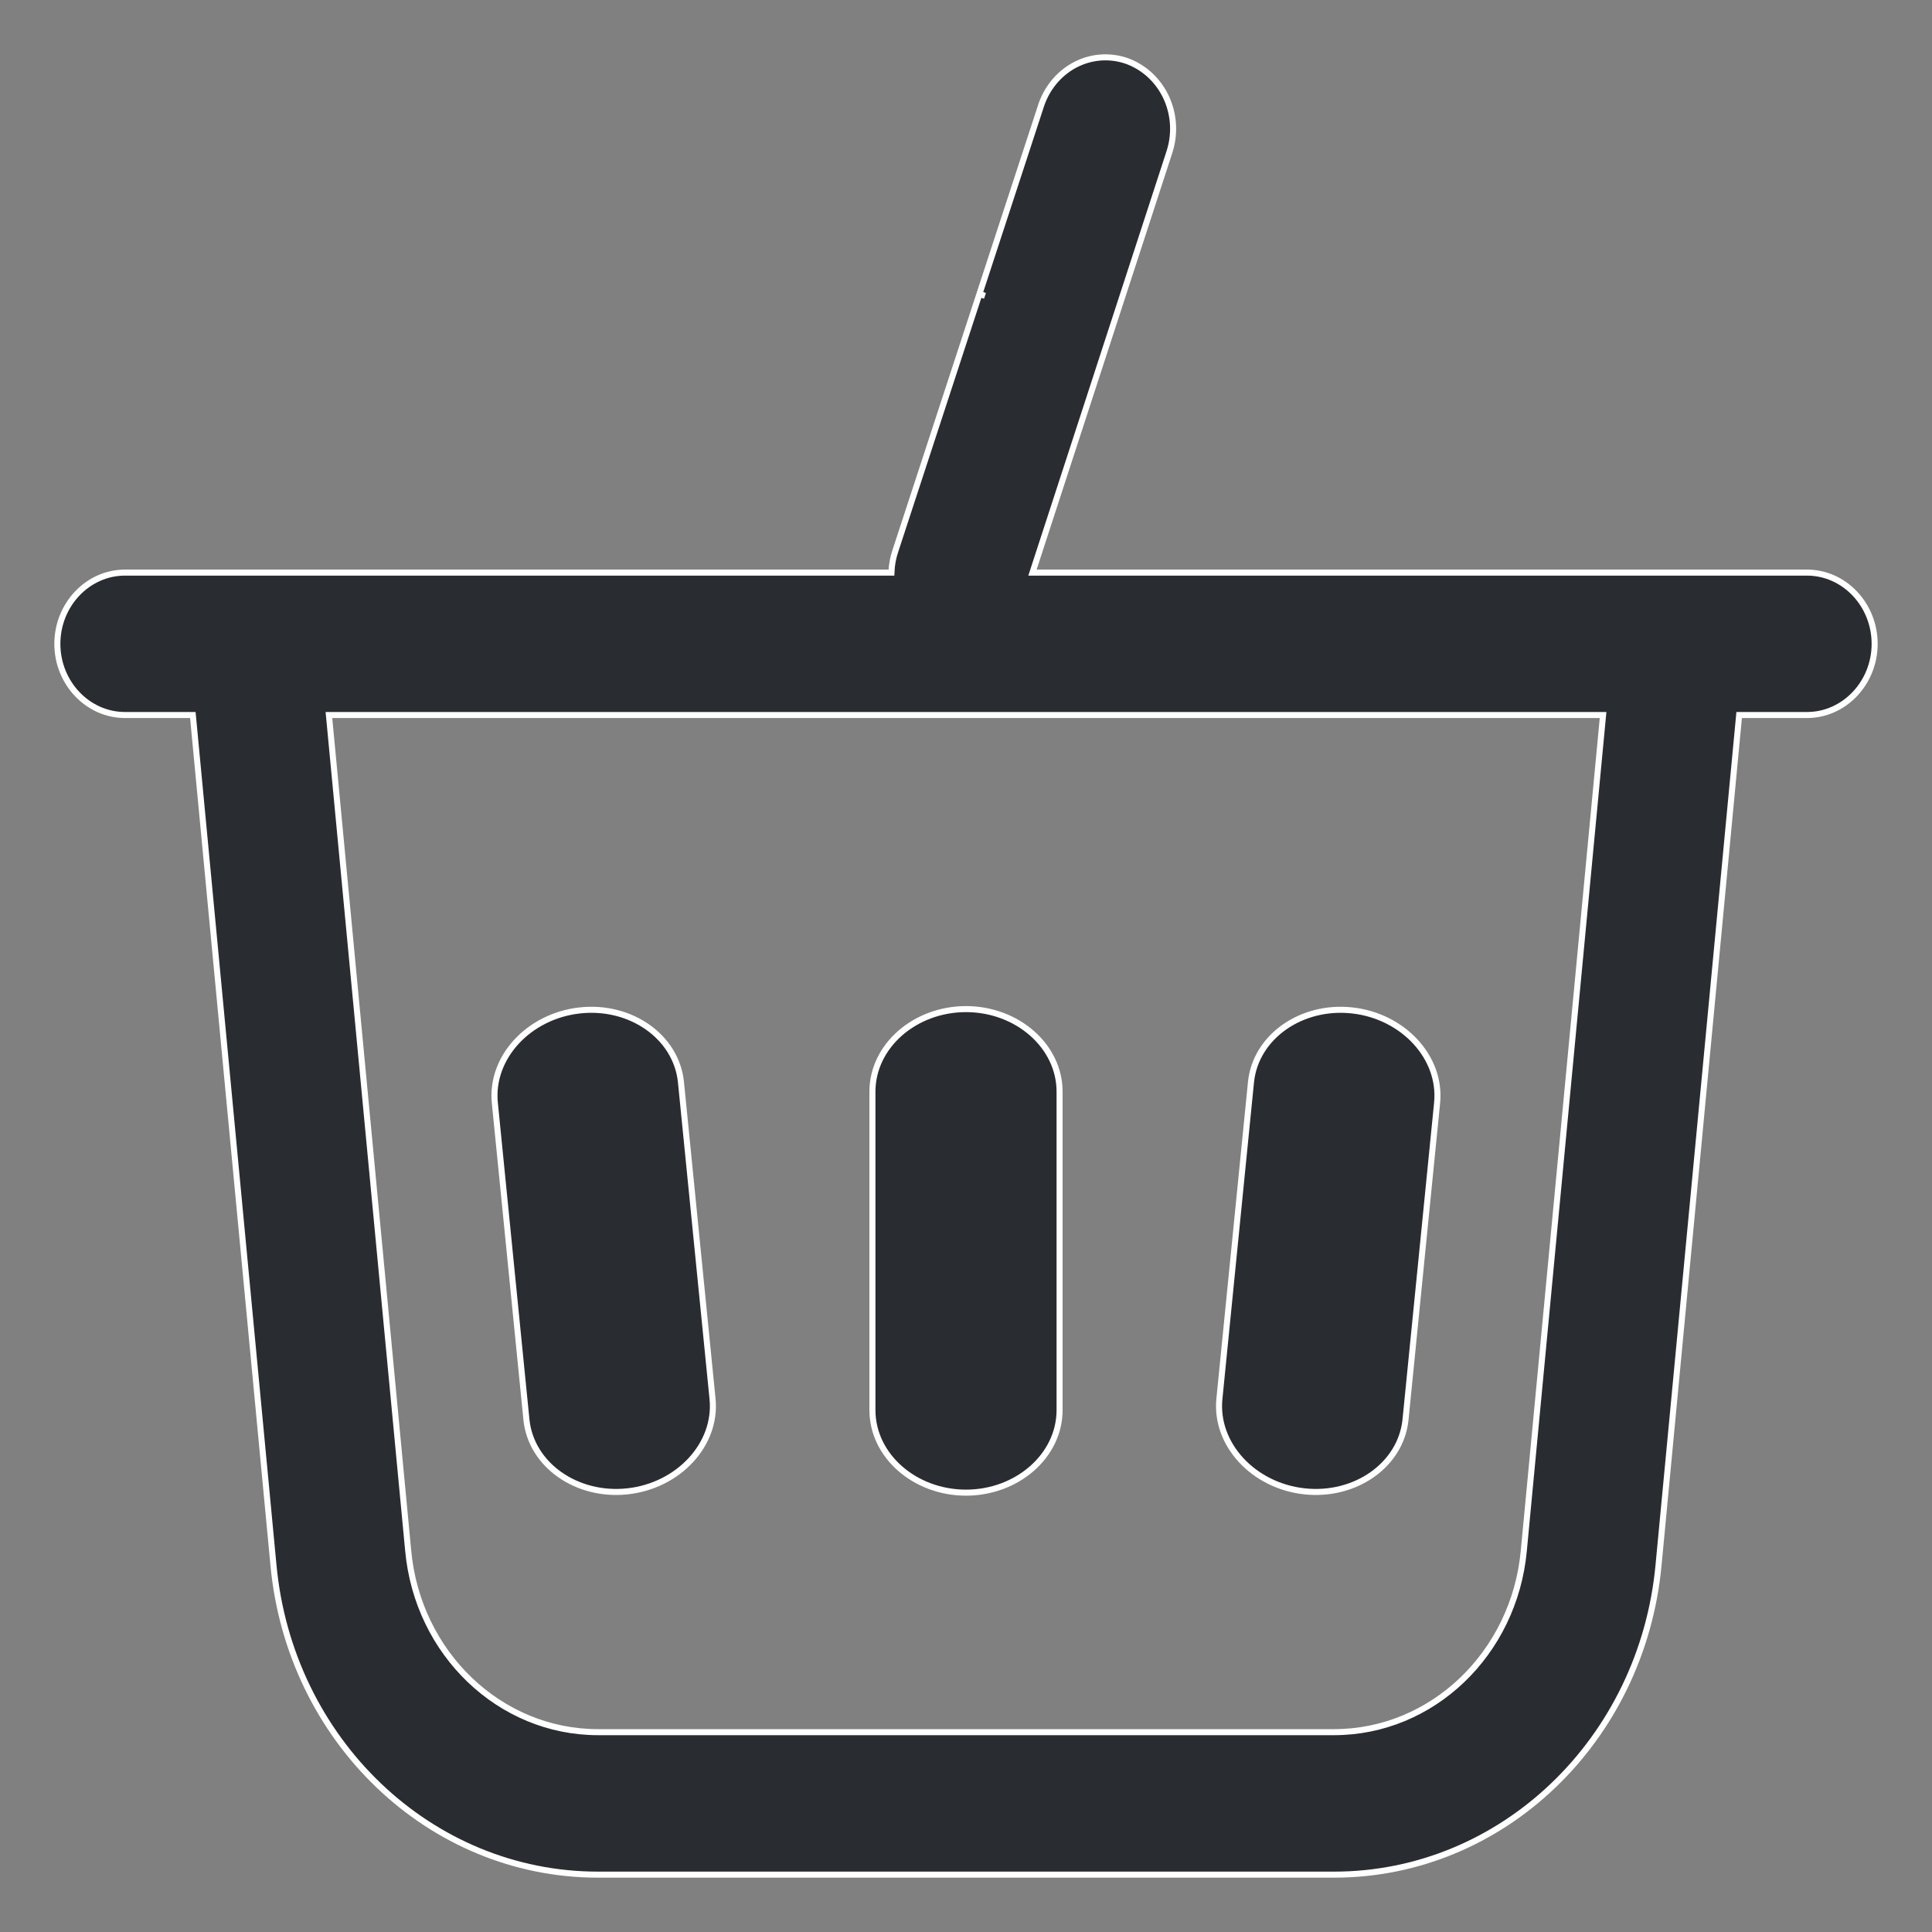 <svg width="32" height="32" viewBox="0 0 32 32" fill="none" xmlns="http://www.w3.org/2000/svg">
    <rect x="0" y="0" width="32" height="32" fill="#808080" stroke="none"/>
    <path d="M17.253 1.72L17.253 1.72L14.831 9.122L14.878 9.138L14.831 9.122L14.831 9.122C14.791 9.237 14.769 9.36 14.765 9.484H2.071C1.452 9.484 0.95 10.017 0.95 10.664C0.95 11.31 1.452 11.843 2.071 11.843H3.194L4.529 25.92C4.799 28.825 7.122 31.05 9.904 31.05H22.096C24.878 31.05 27.201 28.825 27.471 25.92L28.806 11.843H29.929C30.548 11.843 31.05 11.31 31.05 10.664C31.05 10.017 30.548 9.484 29.929 9.484H27.796H27.796H27.796H27.796H27.796H27.796H27.796H27.796H27.796H27.796H27.796H27.796H27.796H27.796H27.796H27.796H27.795H27.795H27.795H27.795H27.795H27.795H27.795H27.795H27.795H27.795H27.795H27.795H27.795H27.795H27.795H27.794H27.794H27.794H27.794H27.794H27.794H27.794H27.794H27.794H27.794H27.794H27.794H27.794H27.794H27.794H27.794H27.794H27.793H27.793H27.793H27.793H27.793H27.793H27.793H27.793H27.793H27.793H27.793H27.793H27.793H27.793H27.793H27.793H27.792H27.792H27.792H27.792H27.792H27.792H27.792H27.792H27.792H27.792H27.792H27.792H27.792H27.792H27.792H27.791H27.791H27.791H27.791H27.791H27.791H27.791H27.791H27.791H27.791H27.791H27.791H27.791H27.791H27.791H27.791H27.791H27.791H27.79H27.79H27.79H27.79H27.79H27.79H27.79H27.79H27.79H27.79H27.79H27.79H27.79H27.79H27.79H27.79H27.79H27.789H27.789H27.789H27.789H27.789H27.789H27.789H27.789H27.789H27.789H27.789H27.789H27.789H27.789H27.789H27.788H27.788H27.788H27.788H27.788H27.788H27.788H27.788H27.788H27.788H27.788H27.788H27.788H27.788H27.788H27.788H27.788H27.788H27.788H27.787H27.787H27.787H27.787H27.787H27.787H27.787H27.787H27.787H27.787H27.787H27.787H27.787H27.787H27.787H27.787H27.787H27.786H27.786H27.786H27.786H27.786H27.786H27.786H27.786H27.786H27.786H27.786H27.786H27.786H27.786H27.786H27.786H27.785H27.785H27.785H27.785H27.785H27.785H27.785H27.785H27.785H27.785H27.785H27.785H27.785H27.785H27.785H27.785H27.785H27.785H27.785H27.785H27.785H27.784H27.784H27.784H27.784H27.784H27.784H27.784H27.784H27.784H27.784H27.784H27.784H27.784H27.784H27.784H27.784H27.784H27.784H27.784H27.783H27.783H27.783H27.783H27.783H27.783H27.783H27.783H27.783H27.783H27.783H27.783H27.783H27.783H27.783H27.783H27.783H27.783H27.782H27.782H27.782H27.782H27.782H27.782H27.782H27.782H27.782H27.782H27.782H27.782H27.782H27.782H27.782H27.782H27.782H27.782H27.782H27.782H27.782H27.782H27.782H27.781H27.781H27.781H27.781H27.781H27.781H27.781H27.781H27.781H27.781H27.781H27.781H27.781H27.781H27.781H27.781H27.781H27.781H27.781H27.781H27.78H27.78H27.78H27.78H27.78H27.78H27.78H27.78H27.78H27.78H27.78H27.78H27.78H27.78H27.78H27.78H27.78H27.78H27.78H27.78H27.78H27.78H27.78H27.779H27.779H27.779H27.779H27.779H27.779H27.779H27.779H27.779H27.779H27.779H27.779H27.779H27.779H27.779H27.779H27.779H27.779H27.779H27.779H27.779H27.779H27.779H27.779H27.779H27.779H27.779H27.779H27.779H27.778H27.778H27.778H27.778H27.778H27.778H27.778H27.778H27.778H27.778H27.778H27.778H27.778H27.778H27.778H27.778H27.778H27.778H27.778H27.778H27.778H27.778H27.778H27.778H27.778H27.778H27.777H27.777H27.777H27.777H27.777H27.777H27.777H27.777H27.777H27.777H27.777H27.777H27.777H27.777H27.777H27.777H27.777H27.777H27.777H27.777H27.777H27.777H27.777H27.777H27.777H27.777H27.777H27.777H27.777H27.777H27.777H27.777H27.777H27.777H27.777H27.776H27.776H27.776H27.776H27.776H27.776H27.776H27.776H27.776H27.776H27.776H27.776H27.776H27.776H27.776H27.776H27.776H27.776H27.776H27.776H27.776H27.776H27.776H27.776H27.776H27.776H27.776H27.776H27.776H27.776H27.776H27.776H27.776H27.776H27.776H27.776H27.776H27.776H27.776H27.776H27.776H27.776H27.776H27.776H27.776H27.776H27.776H27.776H27.776H27.776H27.776H27.776H27.776H27.776H27.776H27.775H27.775H27.775H27.775H27.775H27.775H27.775H27.775H27.775H27.775H27.775H27.775H27.775H27.775H27.775H27.775H27.775H27.775H27.775H27.775H27.775H27.775H27.775H17.101L19.361 2.544C19.361 2.544 19.361 2.544 19.361 2.543C19.573 1.932 19.284 1.26 18.701 1.024L18.701 1.024L18.7 1.023C18.114 0.798 17.476 1.108 17.253 1.72ZM16.266 4.884L16.266 4.885L16.314 4.9L16.266 4.884L16.266 4.884ZM6.761 25.685L6.761 25.685L5.448 11.843H26.552L25.239 25.685L25.239 25.685C25.081 27.39 23.718 28.69 22.096 28.69H9.904C8.282 28.69 6.919 27.39 6.761 25.685ZM17.55 18.082C17.55 17.324 16.846 16.714 16 16.714C15.154 16.714 14.45 17.324 14.45 18.082V23.355C14.45 24.113 15.154 24.723 16 24.723C16.846 24.723 17.55 24.113 17.55 23.355V18.082ZM23.803 18.267C23.878 17.513 23.239 16.829 22.398 16.736C21.556 16.642 20.795 17.172 20.72 17.926L20.197 23.17C20.122 23.924 20.761 24.608 21.603 24.701C22.445 24.794 23.205 24.265 23.28 23.511L23.803 18.267ZM11.279 17.926C11.204 17.171 10.443 16.642 9.602 16.736C8.76 16.829 8.121 17.513 8.196 18.267L8.719 23.511C8.794 24.265 9.555 24.794 10.396 24.701C11.238 24.608 11.877 23.924 11.802 23.17L11.279 17.926Z" fill="#292D32" stroke="white" stroke-width="0.1"/>
</svg>
